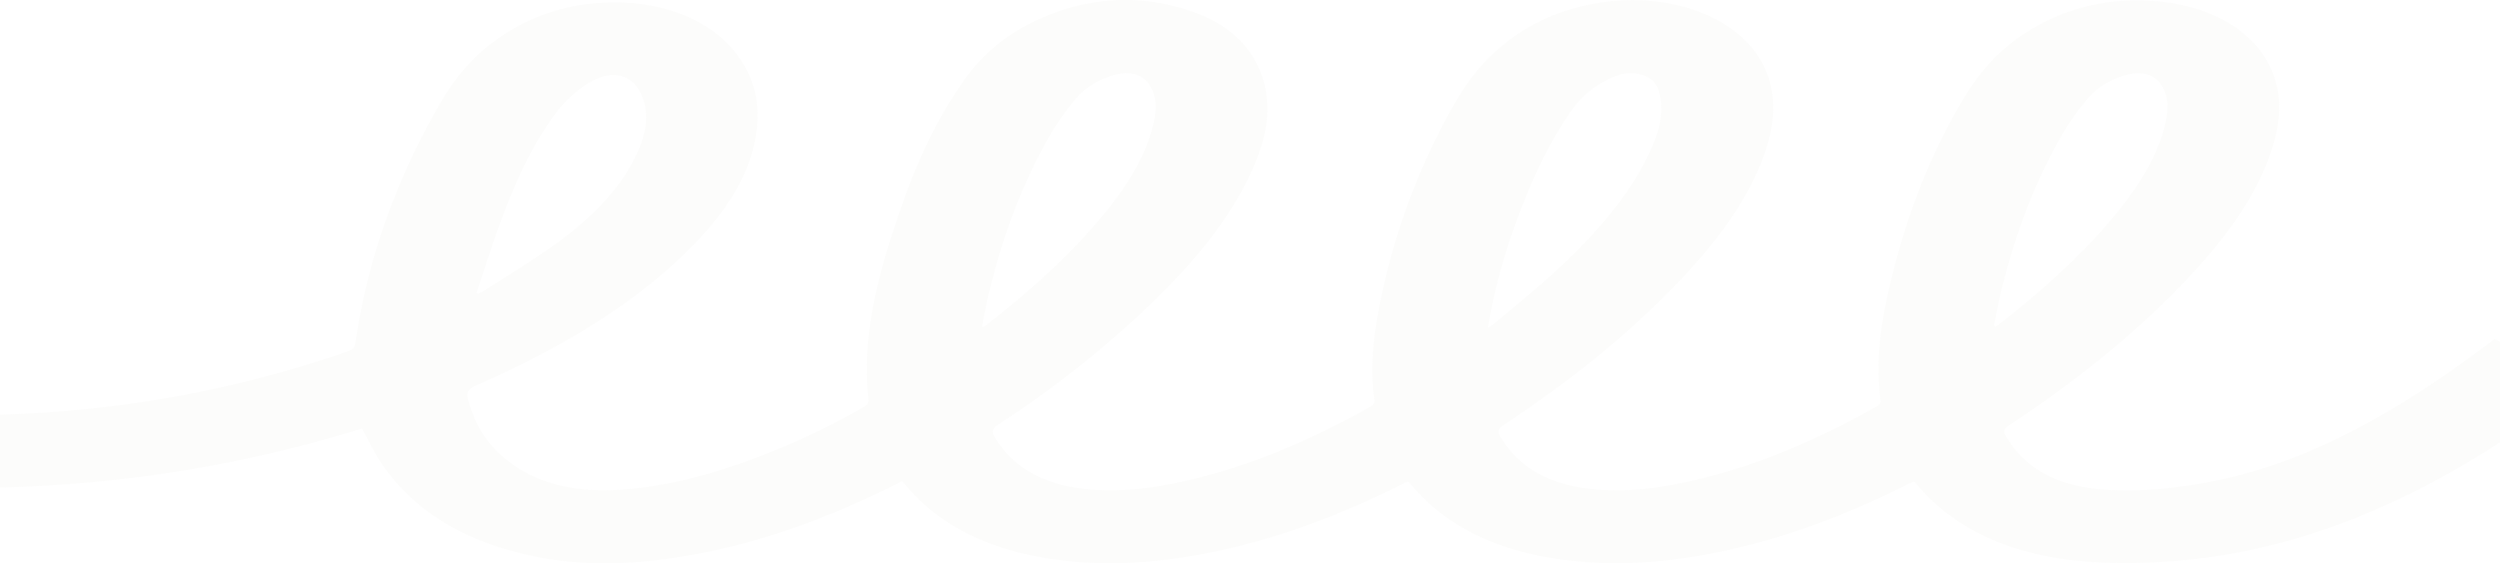 <svg xmlns="http://www.w3.org/2000/svg" width="1920" height="432.62" viewBox="0 0 1920 432.62">
  <defs>
    <style>
      .cls-1 {
        fill: #d1d0c1;
        fill-rule: evenodd;
        opacity: 0.06;
      }
    </style>
  </defs>
  <path id="形状_11" data-name="形状 11" class="cls-1" d="M1080.88,6282.9c-5.95,2.89-12.06,5.93-18.27,8.88-44.31,20.96-91.386,38.38-144.674,47.74-36.564,6.42-73.541,8.35-110.744,2.73-48.114-7.26-83.919-25.46-108.629-53.18-1.806-2.02-3.562-4.07-5.685-6.49-4.163,2.05-7.9,3.91-11.666,5.74-44.78,21.8-92.4,40.11-146.555,50.23-40.726,7.62-81.913,10.26-123.108,1.98-57.025-11.47-94.914-36.84-118.635-71.79-5.768-8.5-9.806-17.5-14.866-26.68-95.529,29.68-196.413,45.54-303.337,45.69v-55.63c6.172-.17,12.218-0.38,18.267-0.51,97.01-2.09,187.854-18.92,273.388-48.52,3.868-1.34,6.022-2.72,6.483-5.93,8.963-62.49,30-123.22,63.625-182.05,10.455-18.29,23.209-35.81,43.435-50.57a149.69,149.69,0,0,1,72.23-28.5c44.7-5.36,86.166,7.41,109.333,33.4,16.424,18.43,21.724,38.55,20.041,59.57-2.953,36.88-25.121,69.25-56.223,99.34-42.108,40.73-96.871,73.07-158.943,100.37-6.359,2.8-8.392,5.3-7.066,10.35,4.163,15.87,11.315,30.89,26.09,43.97,23.7,20.99,55.9,29.07,95.038,25.77,38.653-3.26,73.2-13.74,106.275-26.54a564.132,564.132,0,0,0,76.934-36.85c1.885-1.09,3.6-3.22,3.422-4.77-5.864-52.36,8.962-103.18,26.969-153.72,11.075-31.09,25.105-61.61,45.3-90.79,13.134-18.97,31.046-35.65,57.391-47.82,34.863-16.1,72.57-20.42,112.181-8.61,35.825,10.67,54.1,30.54,61.35,54.98,7.655,25.8.374,50.83-11.608,75.38-19.251,39.44-50.9,74.69-87.449,108.2a795.377,795.377,0,0,1-104.252,80.59c-5.141,3.34-5.39,5.95-2.943,9.98,13.39,22.07,36.026,36.93,73.386,40.09,23.229,1.97,45.812-.77,67.878-5.46,45.854-9.75,85.91-26.25,123.62-45.42q12.12-6.165,23.64-12.8c1.72-1,3.31-2.98,3.11-4.39-3.94-26.95-.34-53.71,5.35-80.35a510.432,510.432,0,0,1,48.88-134.84c9.06-16.95,18.83-33.75,34.21-48.83,19.45-19.05,44.17-34.01,78.55-40.67,58.52-11.35,115.29,9.95,132.97,49.66,9.81,22.04,6.99,44.1-.76,66.03-12.67,35.86-37.52,68.27-67.23,99.23-37.85,39.43-82.72,75.25-132.8,108.29-4.58,3.02-4.7,5.36-2.61,8.86,13.23,22.24,35.74,37.4,73.43,40.66,23.23,2.02,45.82-.69,67.89-5.37,45.19-9.56,84.79-25.72,122.04-44.55,8.81-4.45,17.35-9.14,25.77-13.91,1.62-.91,3.17-2.73,2.98-4.03-4.69-33.72,1.37-66.99,9.84-100.14,11.05-43.23,26.97-85.67,50.67-126.76,12.01-20.84,26.76-40.65,51.77-56.43a154.148,154.148,0,0,1,79.78-24.33c50.79-1.44,91.83,18.45,107.29,51.44,10.02,21.38,7.77,42.86.64,64.27-12.38,37.19-38,70.67-68.76,102.61-37.81,39.27-82.54,74.97-132.5,107.89-4,2.64-4.66,4.76-2.68,8.13,13.29,22.59,35.93,38.17,74.27,41.19,23.69,1.86,47.26-.03,70.43-3.69,49.38-7.8,91.18-24.81,129.86-45.56,33.34-17.89,63.12-38.12,91.51-59.25,3-2.23,5.98-4.47,9.52-7.12,21.7,12.09,43.22,24.08,65.36,36.41-10.98,7.99-21.41,15.82-32.23,23.41-42.62,29.9-88.42,57.39-142.32,78.61-56.56,22.28-117.4,34.89-183.99,33.6-66.08-1.29-116.02-20.55-148.85-58.21-1.01-1.15-1.98-2.33-3.01-3.48a8.126,8.126,0,0,0-1.38-.83c-1.88.92-3.84,1.88-5.79,2.84-44.98,22.37-92.89,41.24-147.42,52.06-37.97,7.53-76.56,10.39-115.9,5.16-50.57-6.72-87.91-25.29-113.66-54.18-1.6-1.79-3.17-3.59-4.77-5.38A4.687,4.687,0,0,0,1080.88,6282.9ZM754.269,6163.62c0.424,0.11.849,0.21,1.274,0.32,0.88-.6,1.816-1.17,2.63-1.81,29.576-23.19,57.053-47.35,80.133-73.54,21.394-24.27,39.395-49.46,46.769-77.32,2.832-10.7,4.513-21.54-1.689-32.06-5.817-9.87-16.634-12.47-31.011-7.56-11.662,3.99-20.425,10.14-26.464,17.52a207.238,207.238,0,0,0-19.334,27.4c-23.227,40.4-37.844,82.25-47.882,124.81C756.954,6148.77,755.731,6156.21,754.269,6163.62Zm388.441,1.28c2.74-1.95,4.21-2.85,5.43-3.88,14.6-12.33,29.73-24.41,43.63-37.07,30.44-27.72,56.83-56.92,73.04-89.59,7.59-15.31,13.36-30.91,10.2-47.19-1.36-6.97-3.91-14.25-15.48-17.09-11.28-2.77-20.26,1.53-28.38,5.98-11.94,6.54-19.68,15.08-25.93,24.25-15.54,22.84-26.64,46.64-36.12,70.78C1157.12,6101.57,1148.03,6132.39,1142.71,6164.9Zm388.62-1.48c0.5,0.12,1,.25,1.5.37,1-.71,2.07-1.4,3.01-2.14,29.87-23.42,57.56-47.85,80.7-74.36,21.12-24.2,38.85-49.31,45.84-77.09,2.59-10.3,4.05-20.66-1.79-30.76-5.81-10.06-16.85-12.75-31.43-7.69-11.61,4.04-20.31,10.2-26.35,17.6a204.437,204.437,0,0,0-18.81,26.58c-23.17,40.1-37.77,81.65-47.89,123.91C1534.23,6147.67,1532.91,6155.56,1531.33,6163.42ZM365.853,6137.95c0.529,0.14,1.058.29,1.587,0.43a43.673,43.673,0,0,0,4.78-2.34c19.449-12.68,39.872-24.8,58.009-38.23,26.018-19.27,46.682-40.9,58.407-65.7,7.192-15.22,10.859-30.69,3.95-46.4-7.341-16.69-24.278-19.92-42.865-7.45a93.69,93.69,0,0,0-22.98,21.78c-18.769,25.47-30.7,52.57-41.02,79.93C378.467,6099.19,372.432,6118.61,365.853,6137.95Z" transform="translate(0 -5913)"/>
</svg>
